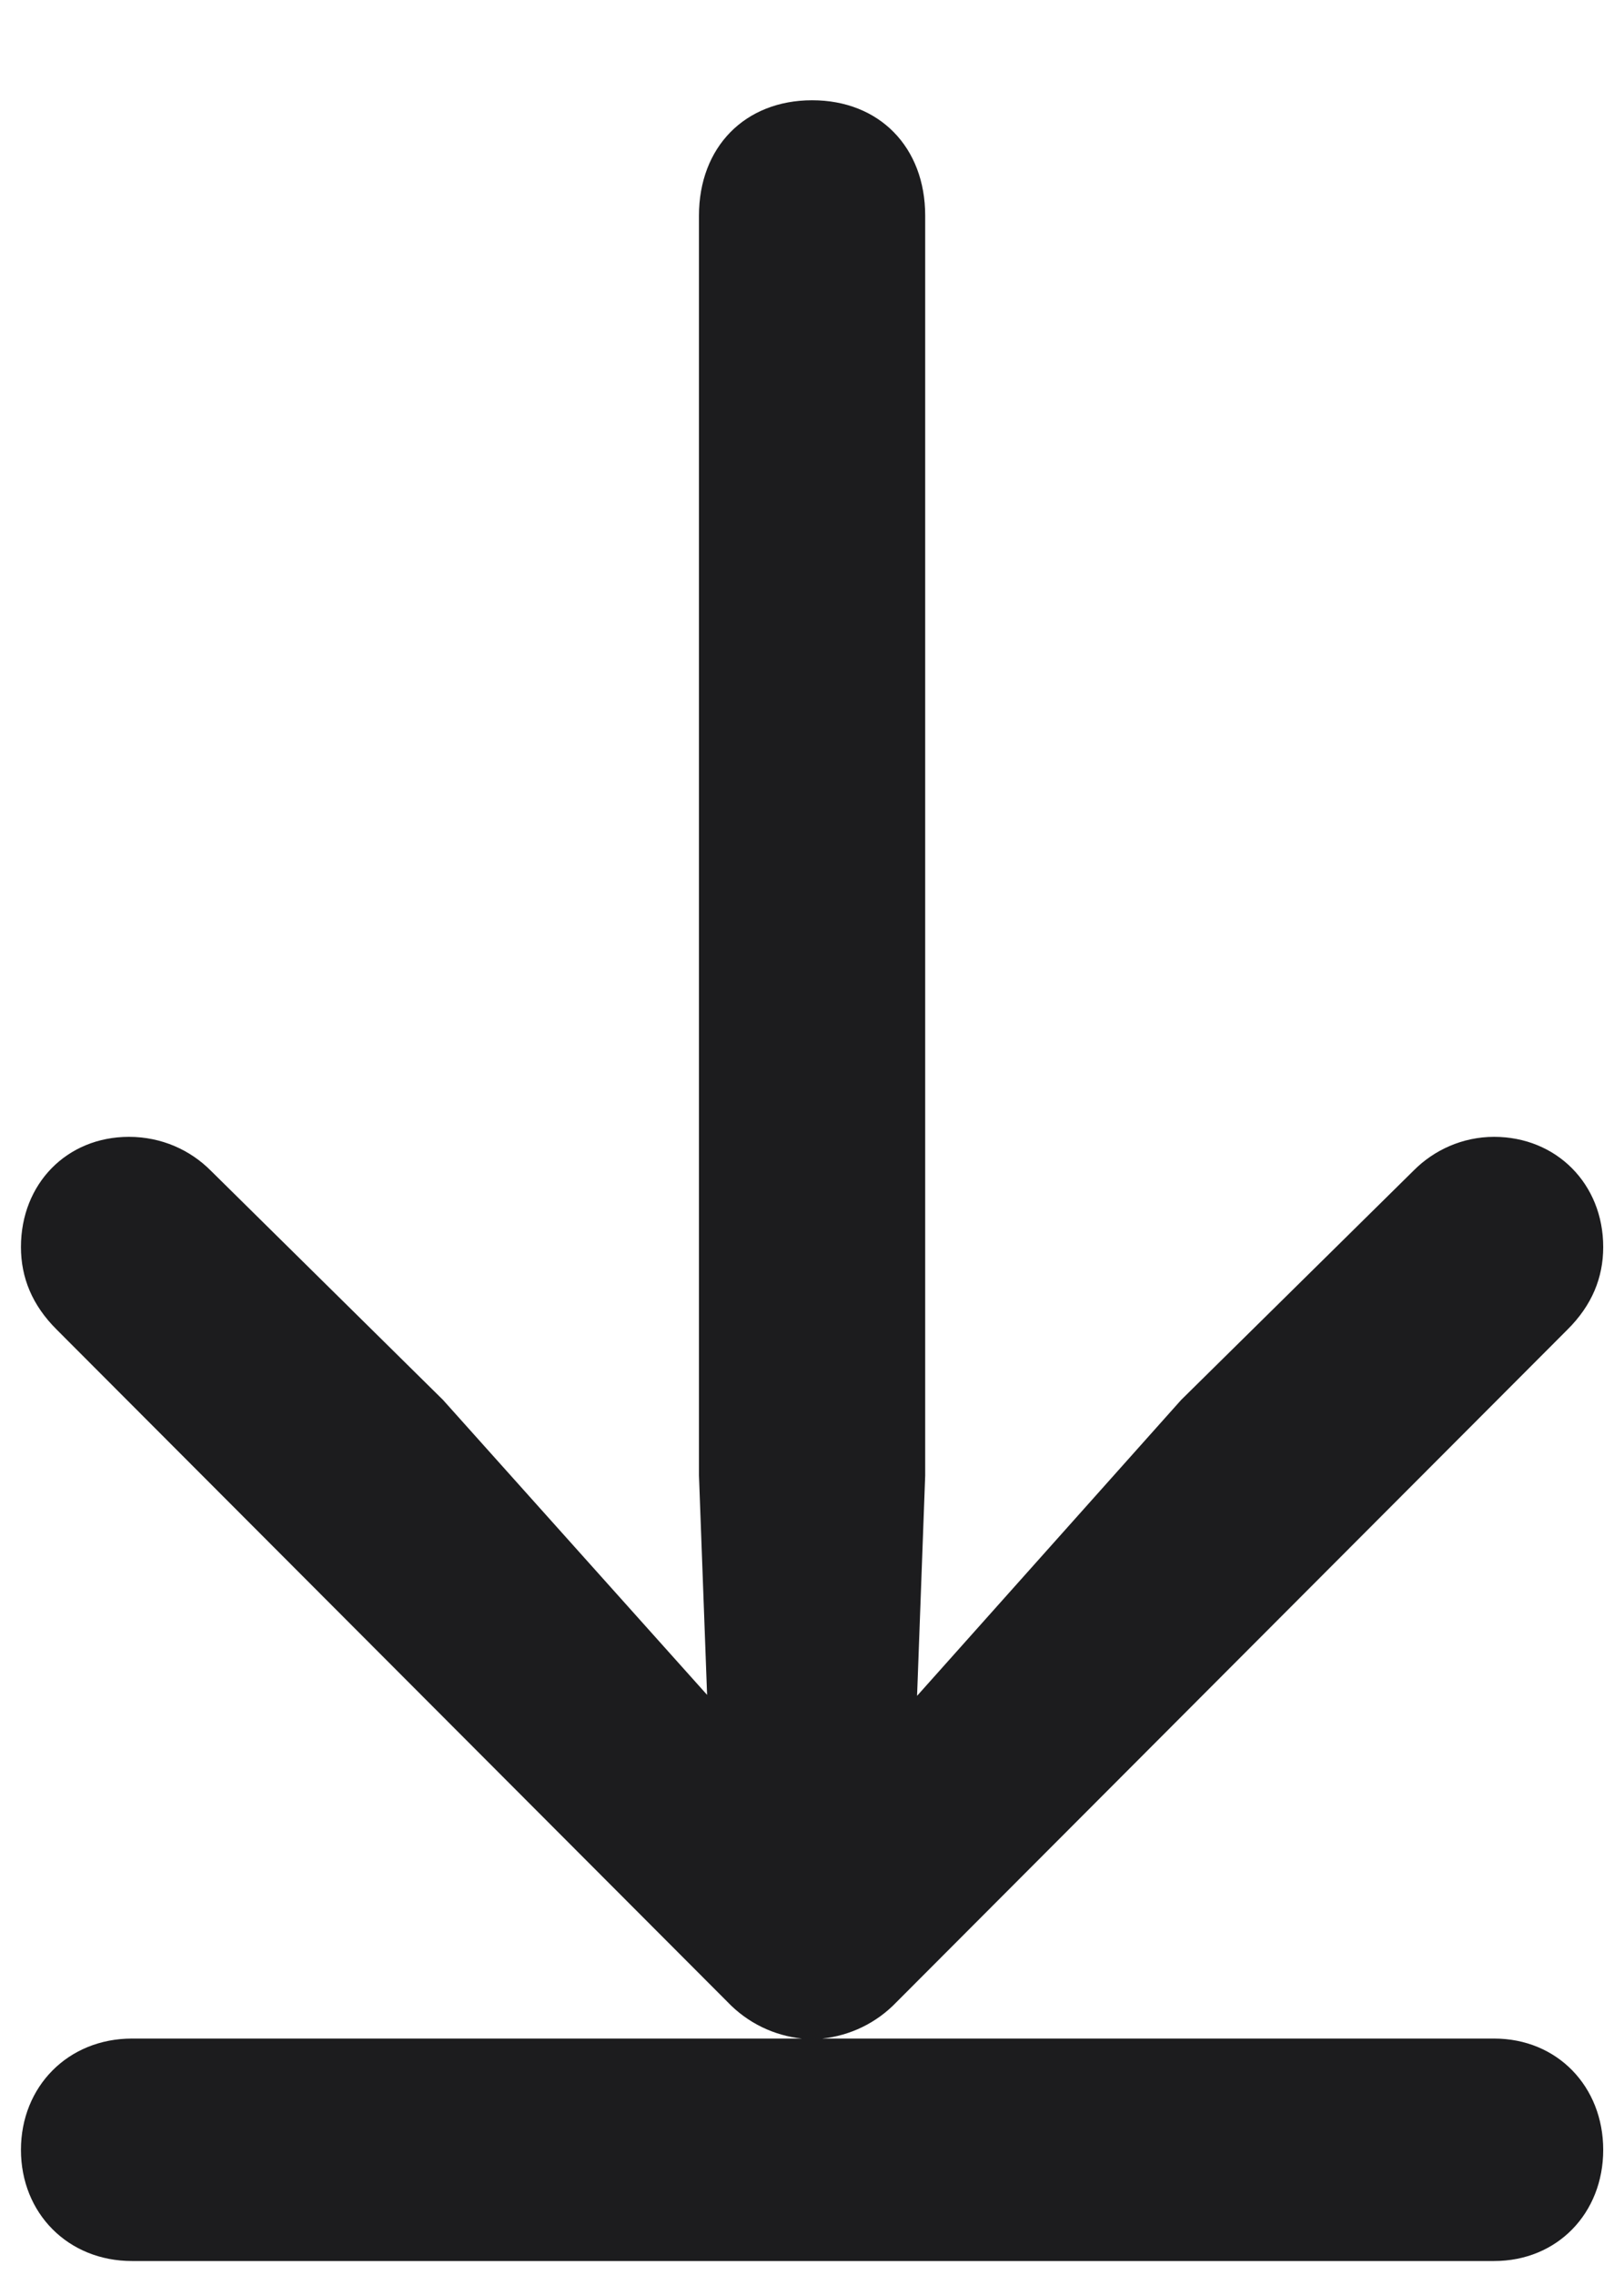 <svg width="10" height="14" viewBox="0 0 10 14" fill="none" xmlns="http://www.w3.org/2000/svg">
<path d="M9.872 13.23C9.872 12.841 9.59 12.545 9.2 12.545H5.063C5.233 12.527 5.396 12.451 5.522 12.319L9.652 8.182C9.803 8.032 9.872 7.862 9.872 7.674C9.872 7.285 9.583 6.996 9.2 6.996C9.006 6.996 8.83 7.077 8.705 7.203L7.273 8.615L5.647 10.436L5.697 9.08V1.327C5.697 0.906 5.415 0.617 5.001 0.617C4.586 0.617 4.304 0.906 4.304 1.327V9.08L4.354 10.43L2.728 8.615L1.297 7.203C1.171 7.077 0.995 6.996 0.794 6.996C0.411 6.996 0.129 7.285 0.129 7.674C0.129 7.862 0.198 8.032 0.349 8.182L4.479 12.319C4.605 12.451 4.768 12.527 4.938 12.545H0.813C0.418 12.545 0.129 12.841 0.129 13.23C0.129 13.619 0.418 13.914 0.813 13.914H9.2C9.59 13.914 9.872 13.619 9.872 13.23Z" fill="#1C1C1E"/>
</svg>
